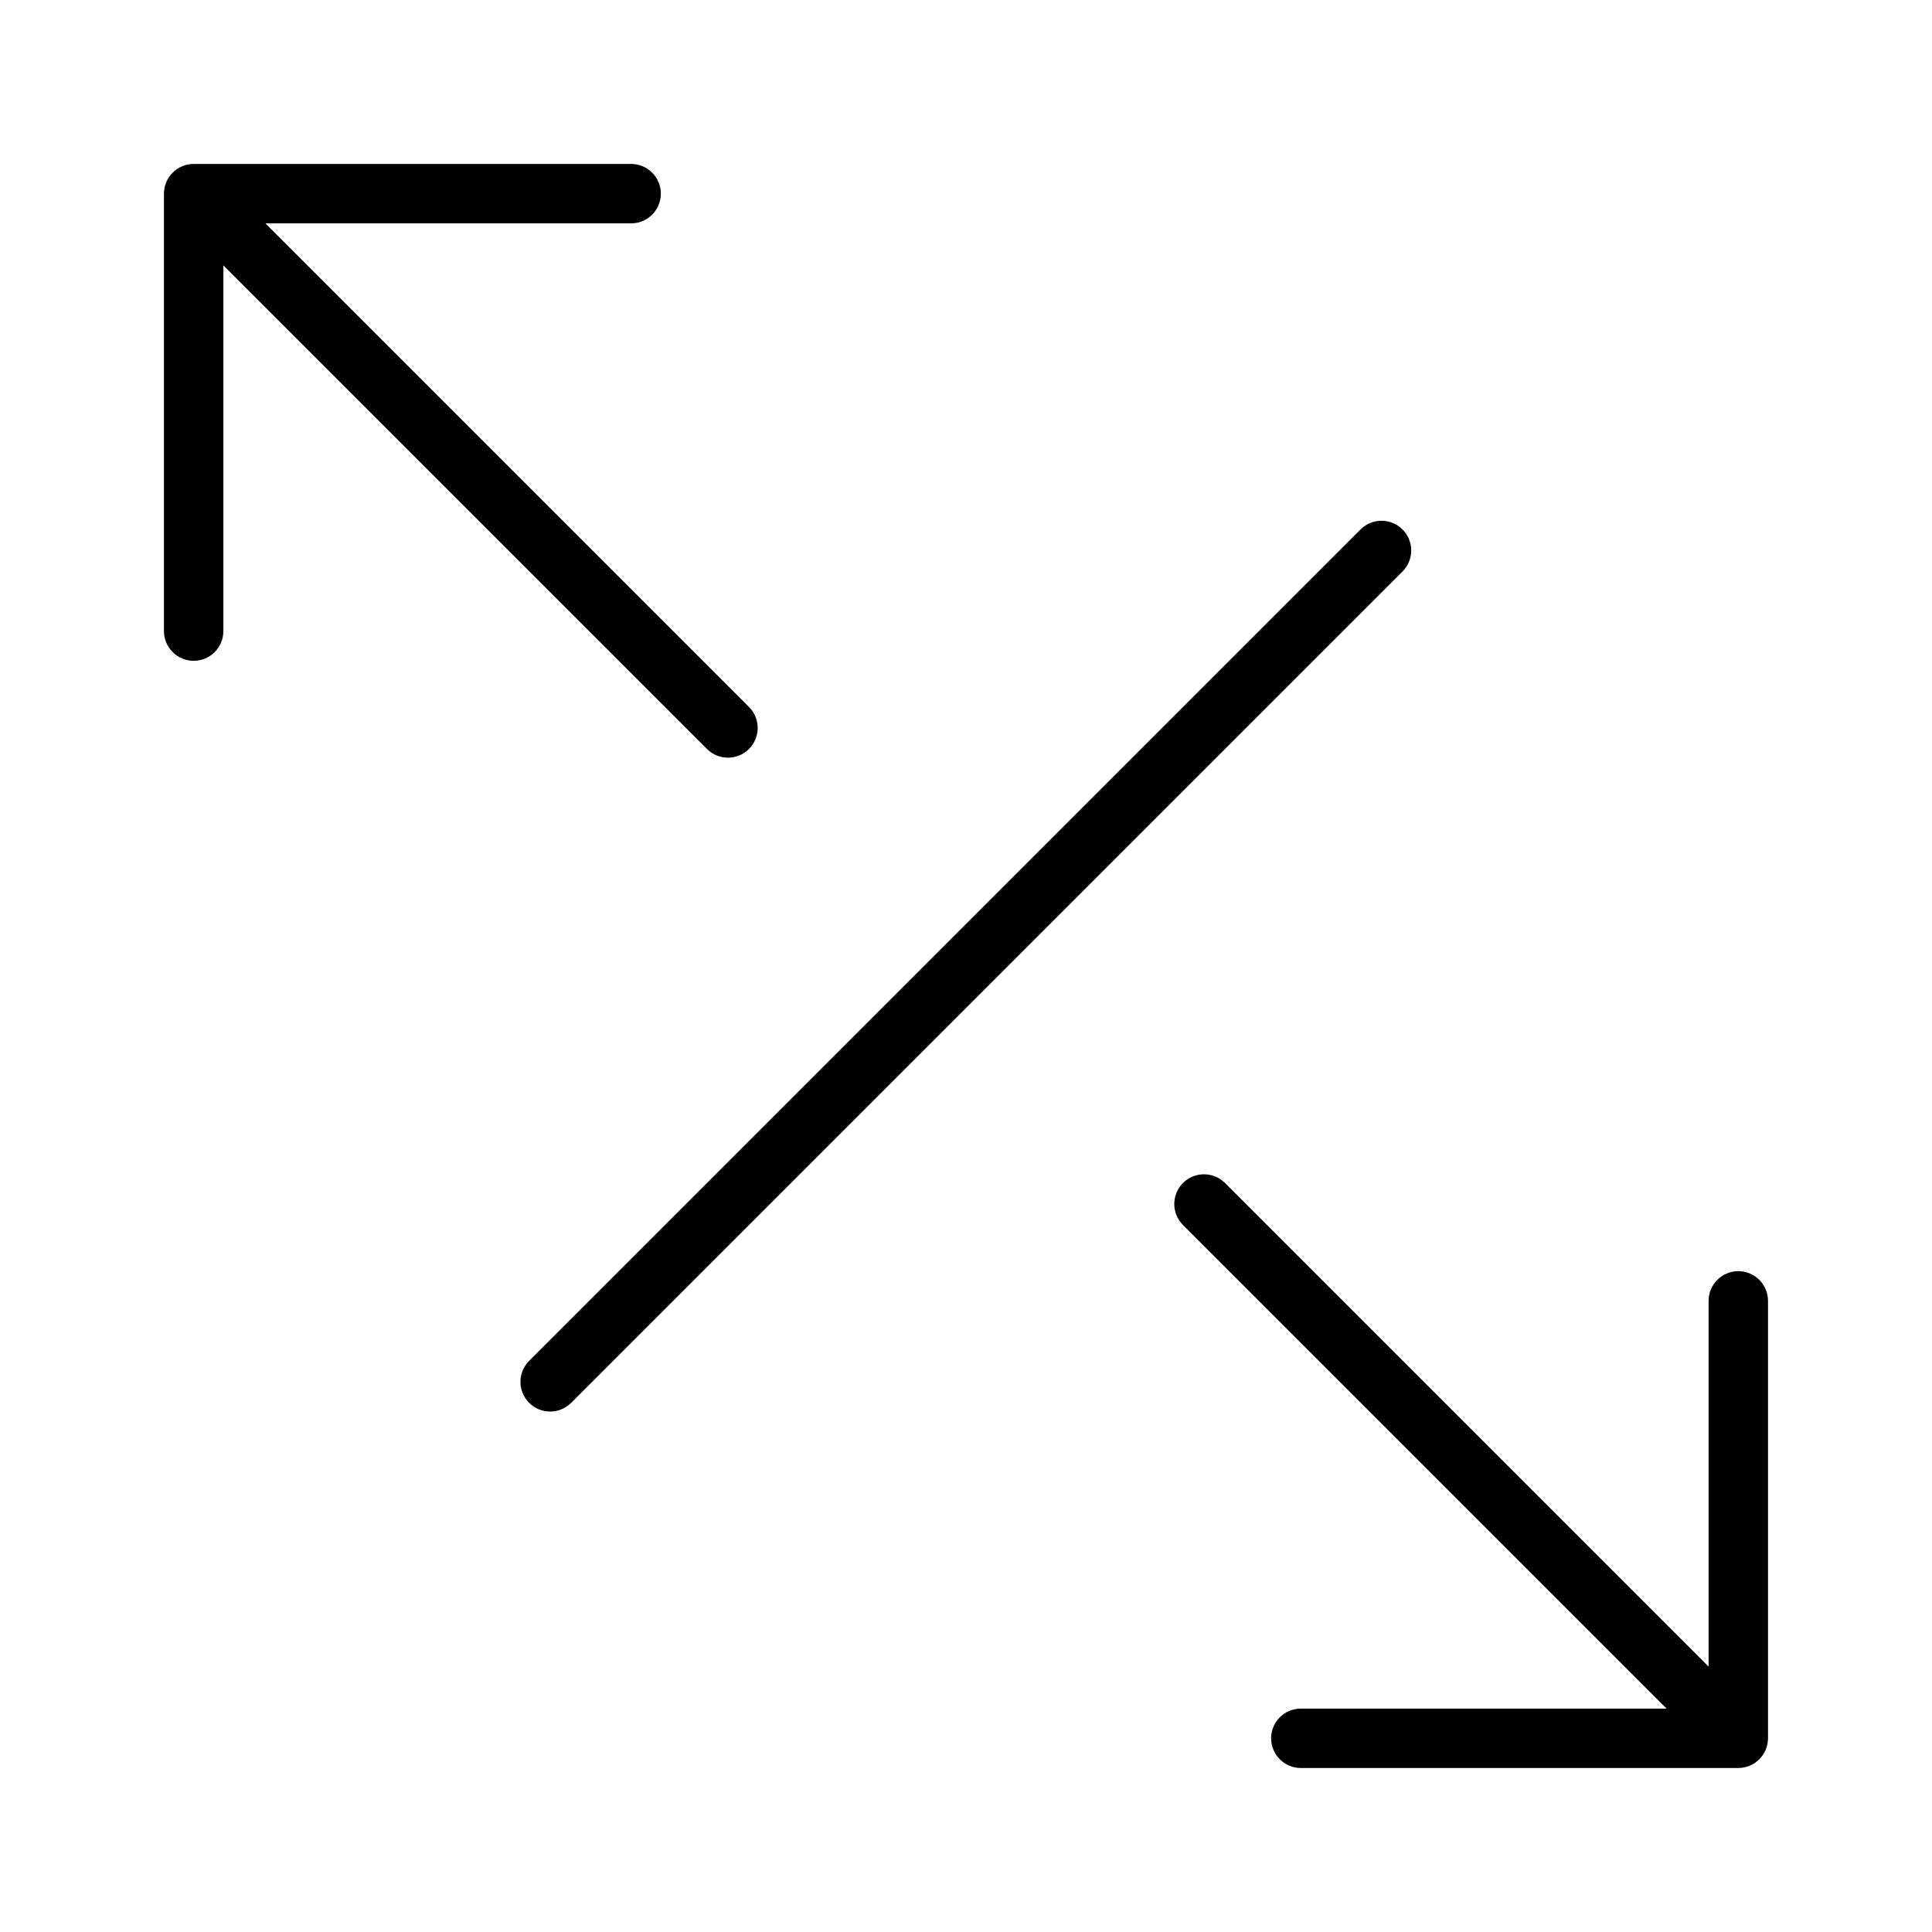 <?xml version="1.0" encoding="UTF-8"?>
<!-- Uploaded to: SVG Repo, www.svgrepo.com, Generator: SVG Repo Mixer Tools -->
<svg fill="#000000" width="800px" height="800px" version="1.1" viewBox="144 144 512 512" xmlns="http://www.w3.org/2000/svg">
 <g>
  <path d="m604.67 480.87c-4.348 0-7.871 3.523-7.871 7.871v96.926l-128.26-128.26h-0.004c-3.086-2.984-7.996-2.941-11.035 0.094-3.035 3.039-3.078 7.949-0.094 11.035l128.26 128.26h-96.934c-4.348 0-7.871 3.523-7.871 7.871s3.523 7.871 7.871 7.871h115.94c4.34-0.016 7.856-3.531 7.871-7.871v-115.93c0-2.086-0.828-4.09-2.305-5.566-1.477-1.477-3.481-2.305-5.566-2.305z"/>
  <path d="m195.32 319.12c2.09 0 4.09-0.828 5.566-2.305 1.477-1.477 2.309-3.477 2.309-5.566v-96.926l128.26 128.26c3.09 2.984 8 2.941 11.035-0.094 3.035-3.035 3.078-7.945 0.094-11.035l-128.26-128.26h96.934c4.348 0 7.871-3.527 7.871-7.875 0-4.348-3.523-7.871-7.871-7.871h-115.94c-4.34 0.02-7.852 3.531-7.871 7.871v115.93c0 2.09 0.832 4.09 2.305 5.566 1.477 1.477 3.481 2.305 5.566 2.305z"/>
  <path d="m284.23 515.77c3.07 3.07 8.055 3.07 11.129 0l220.42-220.42c2.981-3.09 2.941-8-0.098-11.035-3.035-3.035-7.945-3.078-11.035-0.094l-220.42 220.42 0.004-0.004c-3.074 3.074-3.074 8.059 0 11.133z"/>
 </g>
</svg>